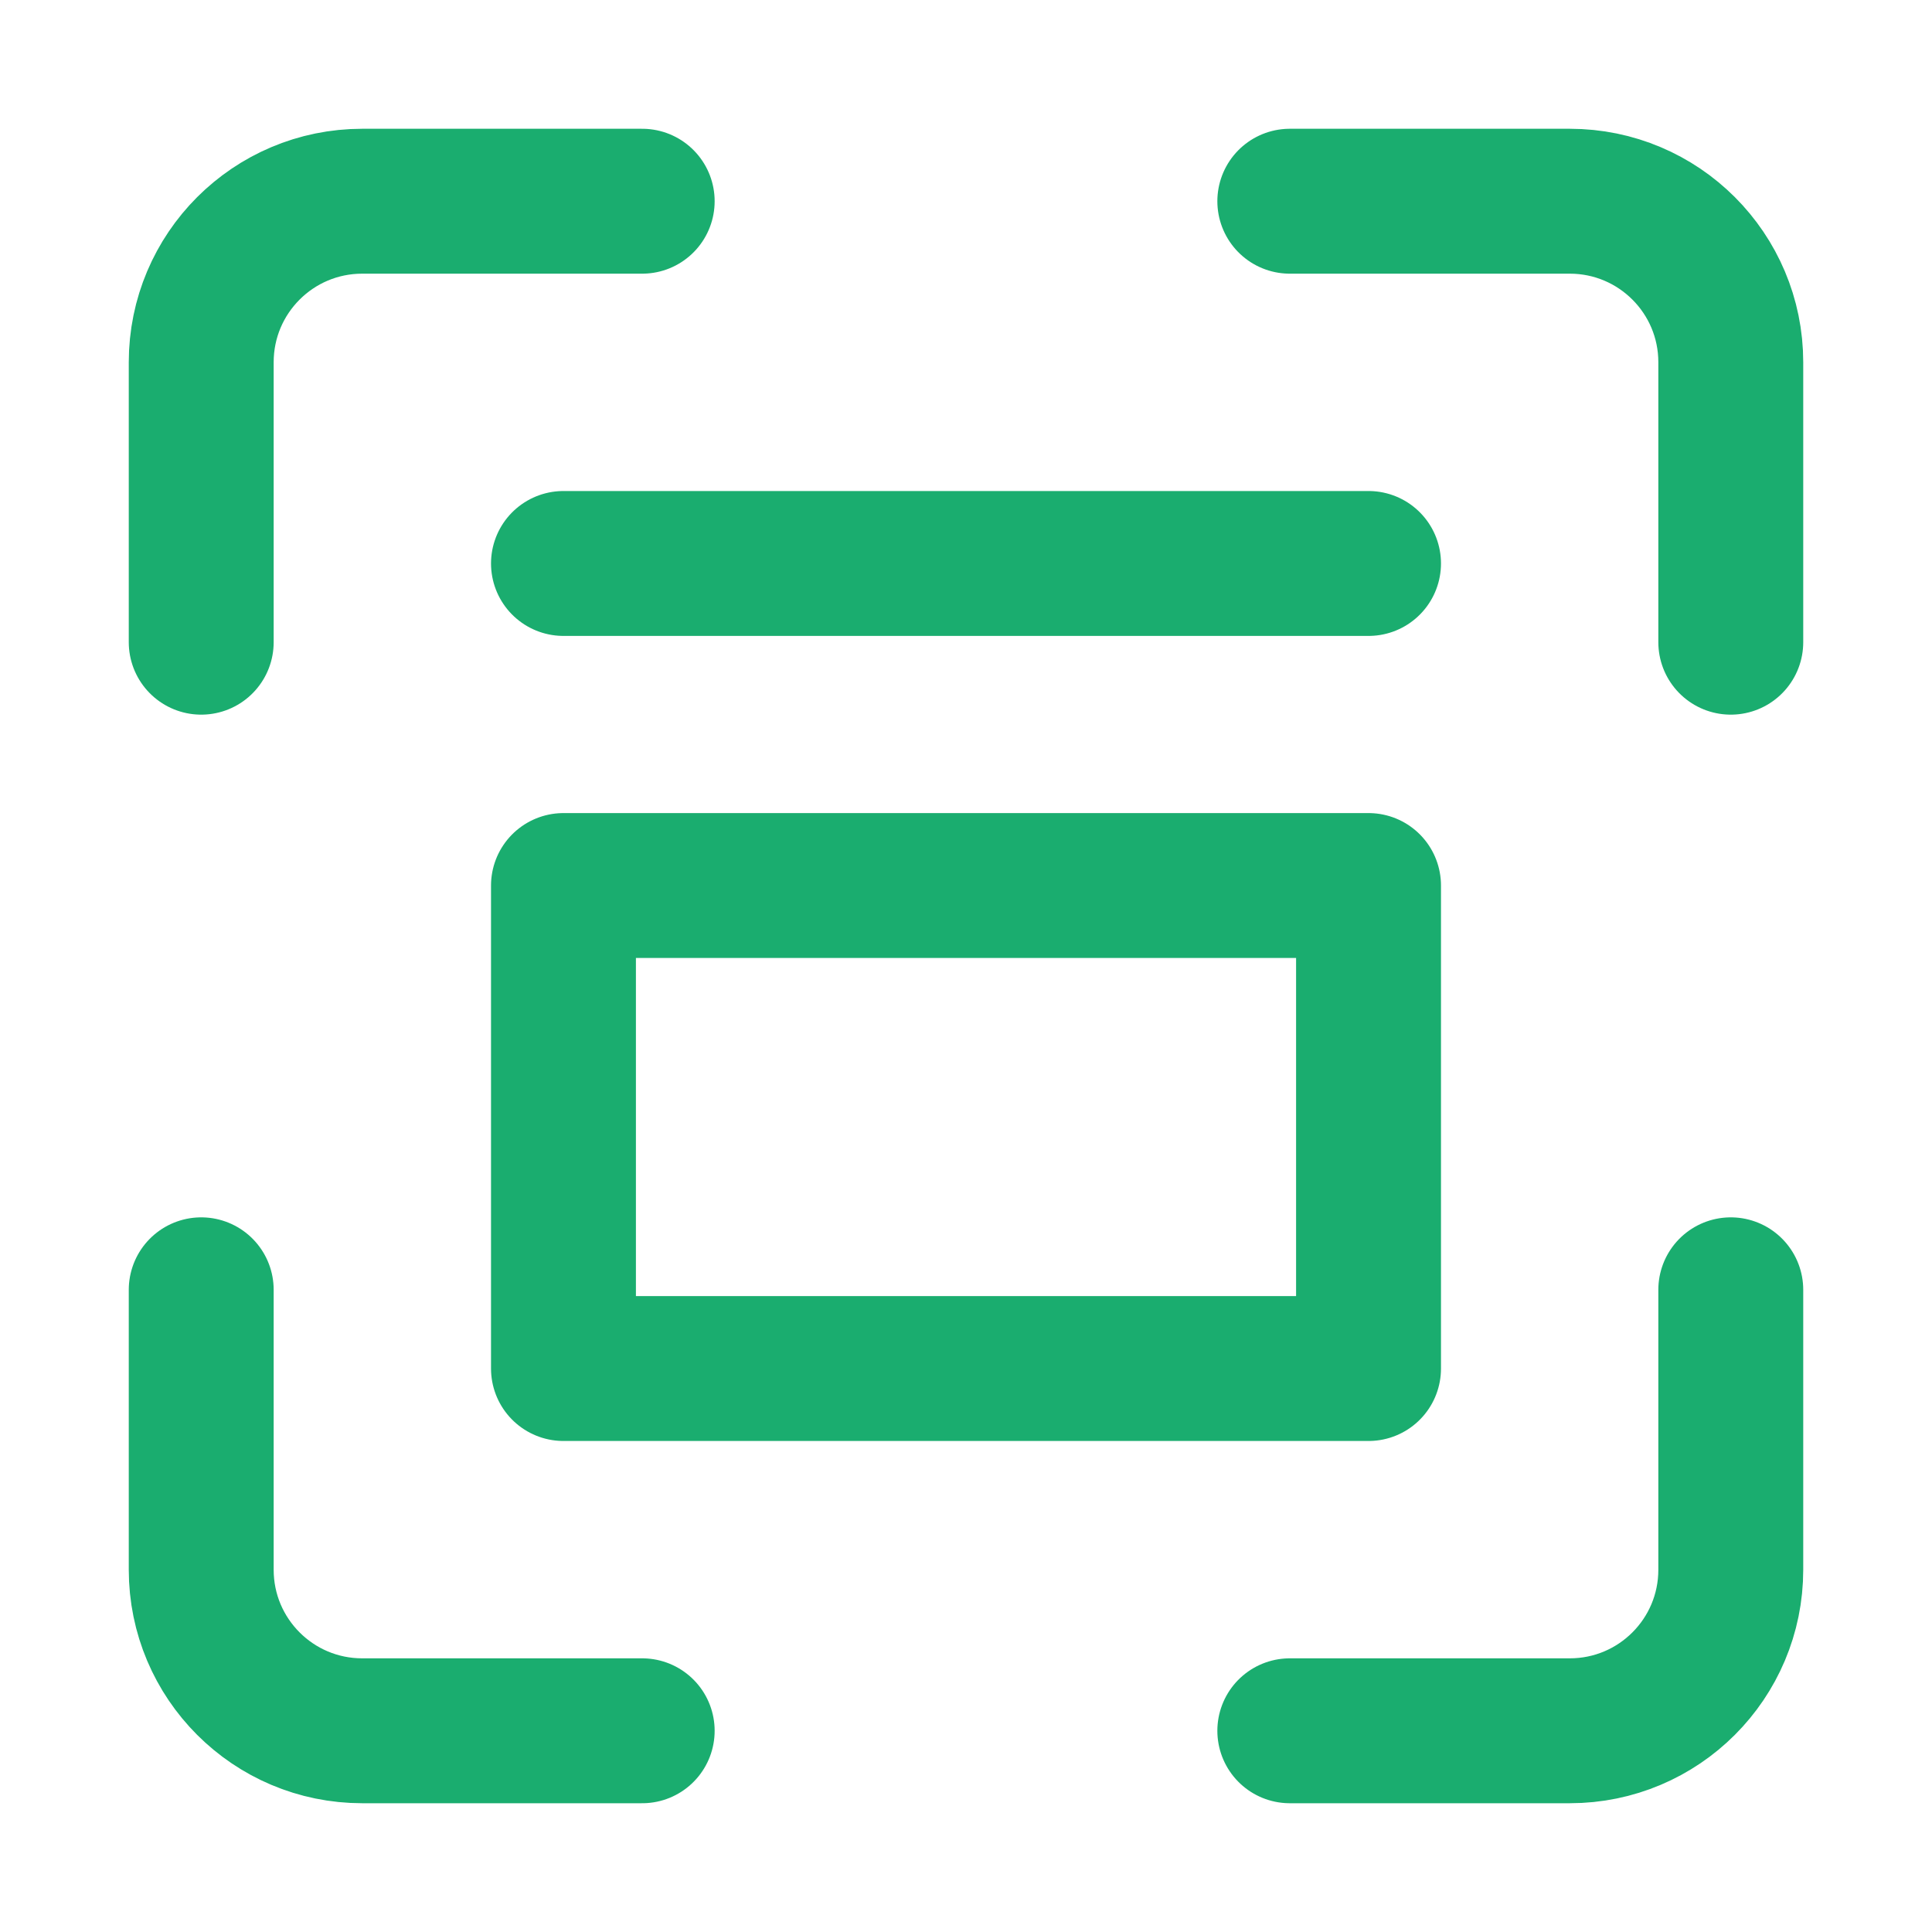 <?xml version="1.0" encoding="UTF-8"?>
<svg xmlns="http://www.w3.org/2000/svg" width="20" height="20" viewBox="0 0 20 20" fill="none">
  <path d="M5.833 5.833H14.167" stroke="#1AAD6F" stroke-width="1.5" stroke-linecap="round" stroke-linejoin="round"></path>
  <path fill-rule="evenodd" clip-rule="evenodd" d="M5.833 9.167H14.167V14.167H5.833V9.167Z" stroke="#1AAD6F" stroke-width="1.5" stroke-linecap="round" stroke-linejoin="round"></path>
  <path d="M17.917 6.648V3.75C17.917 2.829 17.171 2.083 16.25 2.083H13.352" stroke="#1AAD6F" stroke-width="1.5" stroke-linecap="round" stroke-linejoin="round"></path>
  <path d="M6.648 2.083H3.75C2.829 2.083 2.083 2.829 2.083 3.75V6.648" stroke="#1AAD6F" stroke-width="1.5" stroke-linecap="round" stroke-linejoin="round"></path>
  <path d="M2.083 13.352V16.25C2.083 17.171 2.829 17.917 3.75 17.917H6.648" stroke="#1AAD6F" stroke-width="1.5" stroke-linecap="round" stroke-linejoin="round"></path>
  <path d="M13.352 17.917H16.25C17.171 17.917 17.917 17.171 17.917 16.25V13.352" stroke="#1AAD6F" stroke-width="1.5" stroke-linecap="round" stroke-linejoin="round"></path>
</svg>
